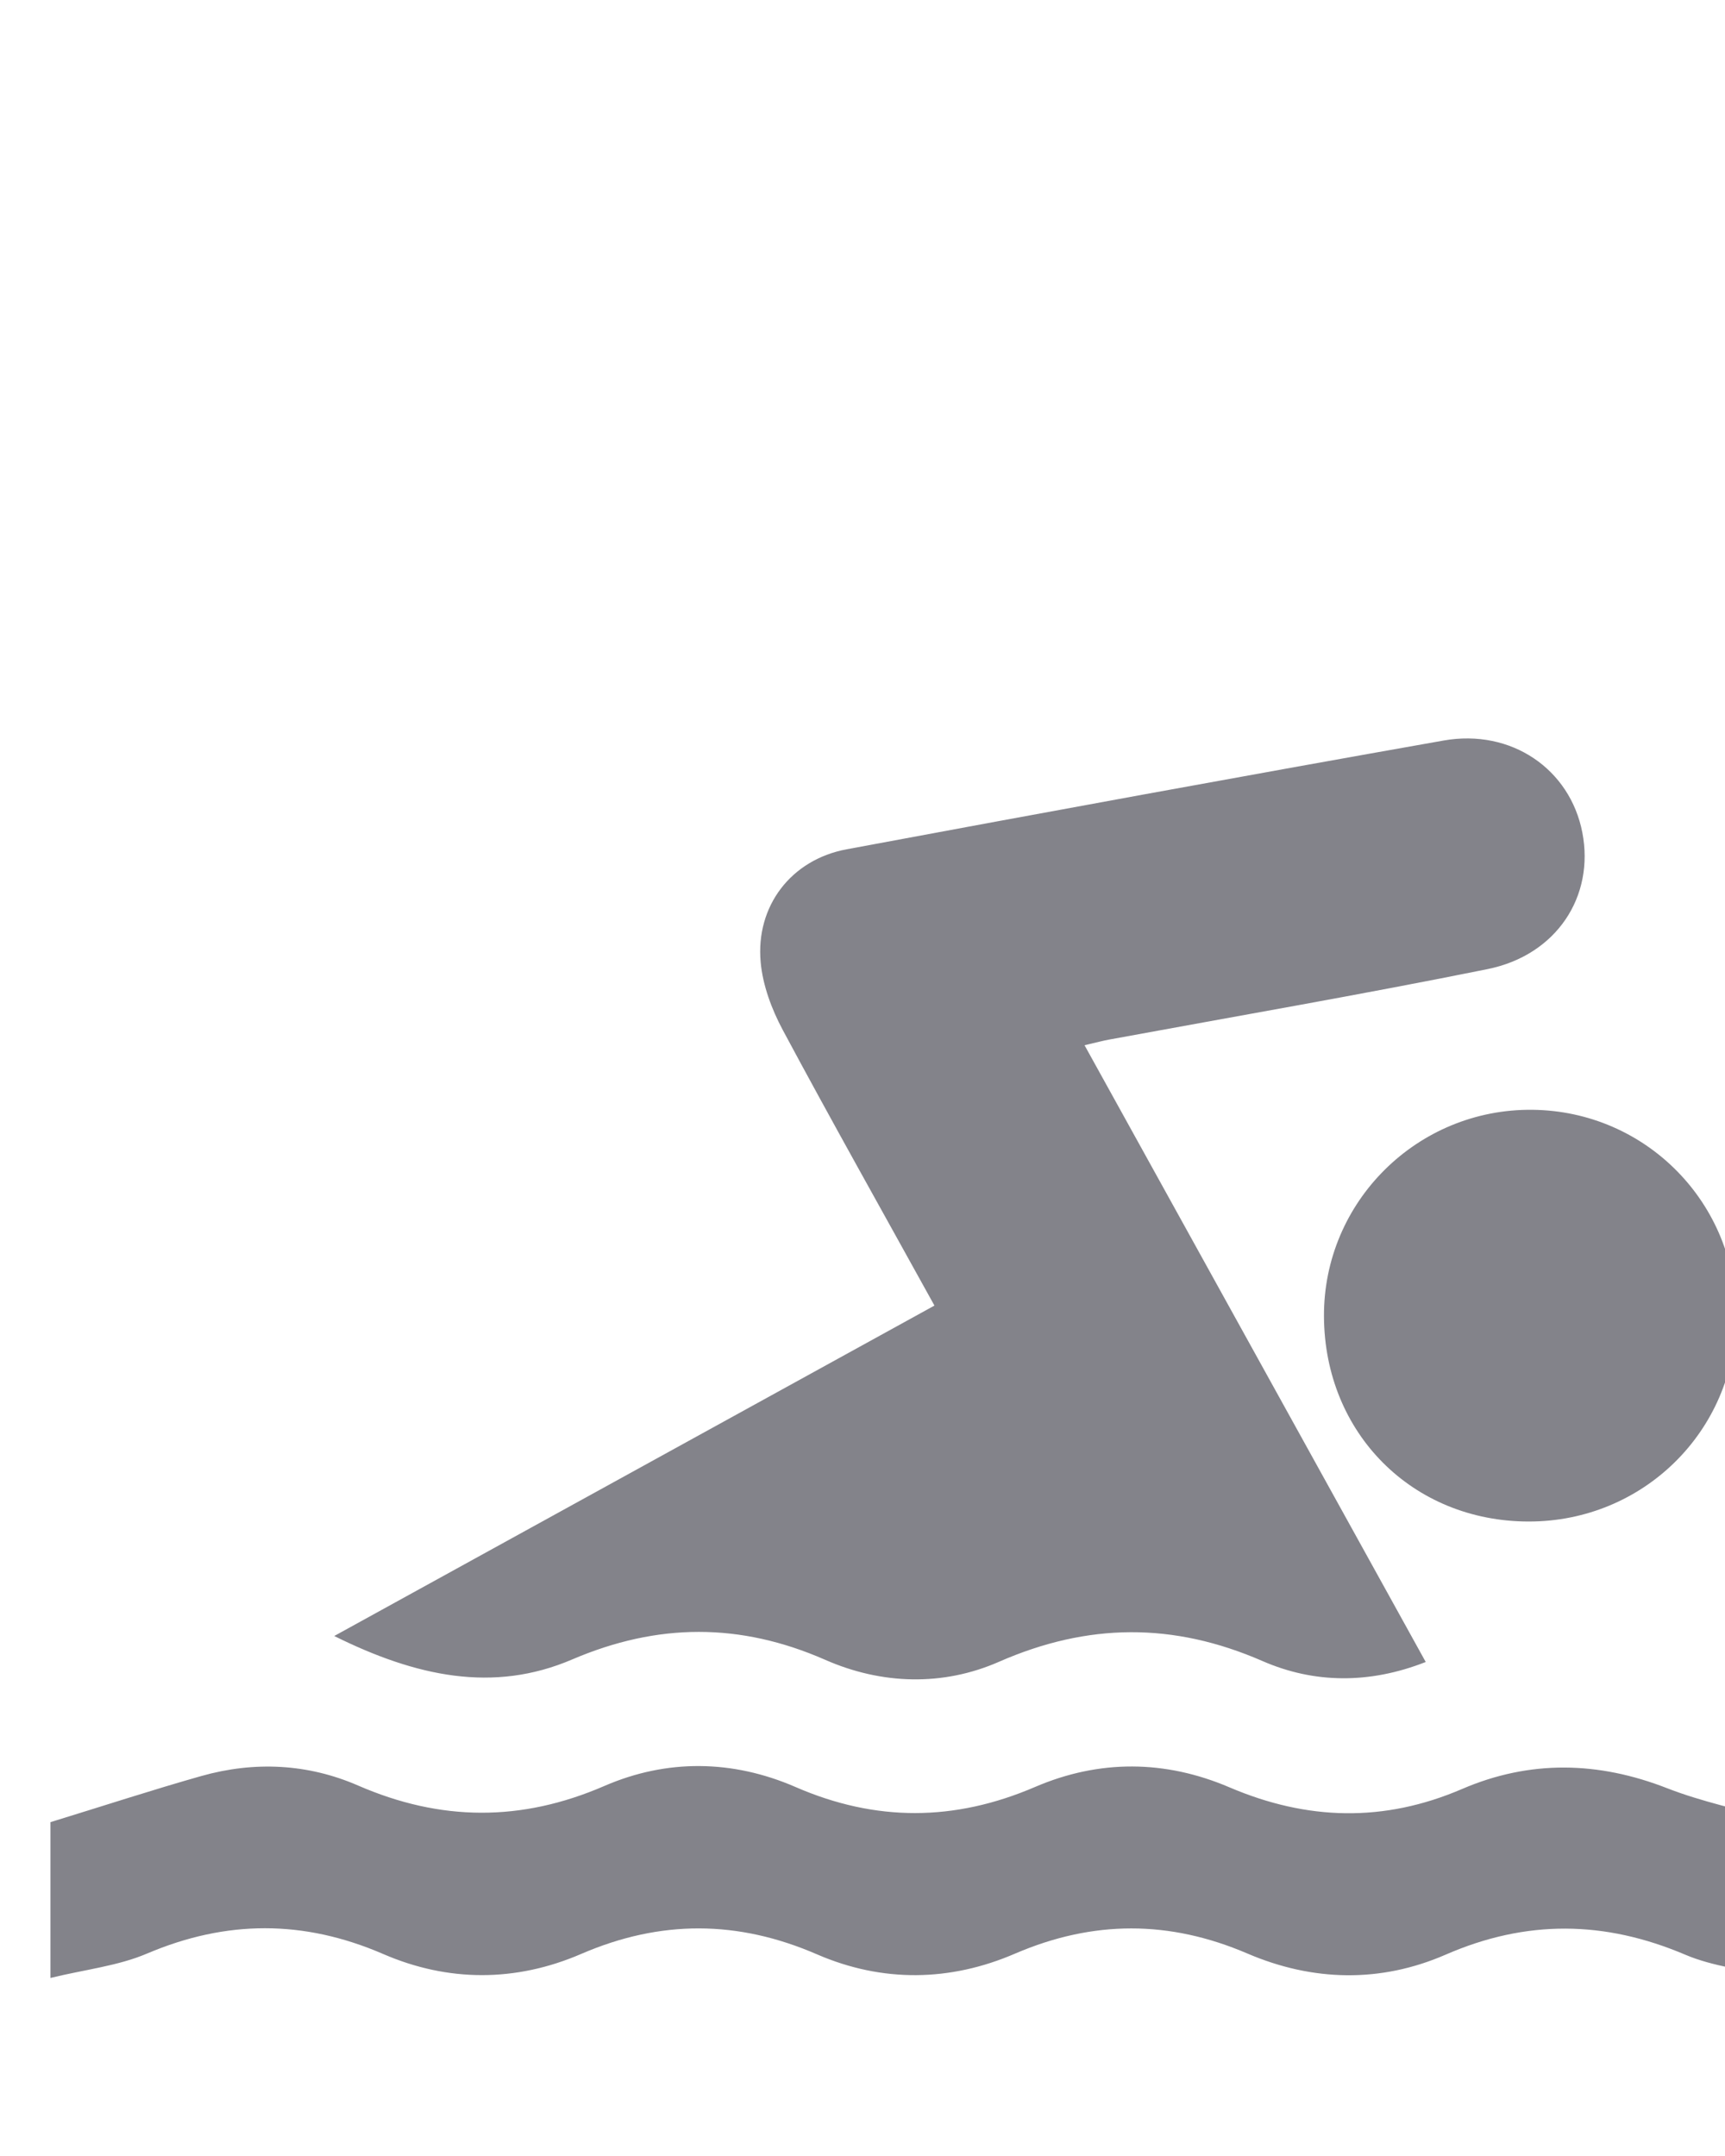 <?xml version="1.0" encoding="UTF-8" standalone="no"?>
<!-- Created with Inkscape (http://www.inkscape.org/) -->

<svg
   xmlns:dc="http://purl.org/dc/elements/1.1/"
   xmlns:cc="http://creativecommons.org/ns#"
   xmlns:rdf="http://www.w3.org/1999/02/22-rdf-syntax-ns#"
   xmlns:svg="http://www.w3.org/2000/svg"
   xmlns="http://www.w3.org/2000/svg"
   xmlns:sodipodi="http://sodipodi.sourceforge.net/DTD/sodipodi-0.dtd"
   xmlns:inkscape="http://www.inkscape.org/namespaces/inkscape"
   width="48"
   height="60"
   viewBox="0 0 12.7 15.875"
   version="1.1"
   id="svg5374"
   inkscape:version="0.92.1 r"
   sodipodi:docname="pool.svg">
  <defs
     id="defs5368" />
  <sodipodi:namedview
     id="base"
     pagecolor="#ffffff"
     bordercolor="#666666"
     borderopacity="1.0"
     inkscape:pageopacity="0.0"
     inkscape:pageshadow="2"
     inkscape:zoom="5.6"
     inkscape:cx="8.8185624"
     inkscape:cy="-6.0913824"
     inkscape:document-units="mm"
     inkscape:current-layer="layer1"
     showgrid="false"
     units="px"
     fit-margin-top="0"
     fit-margin-left="0"
     fit-margin-right="0"
     fit-margin-bottom="0"
     inkscape:window-width="1487"
     inkscape:window-height="866"
     inkscape:window-x="3"
     inkscape:window-y="3"
     inkscape:window-maximized="1" />
  <g
     inkscape:label="Layer 1"
     inkscape:groupmode="layer"
     id="layer1"
     transform="translate(-51.858,-60.408)">
    <g
       transform="matrix(0.265,0,0,0.265,-183.621,-1242.126)"
       id="g709">
      <path
         style="clip-rule:evenodd;fill:#83838a;fill-rule:evenodd"
         inkscape:connector-curvature="0"
         d="m 914.561,4951.499 c -1.461,-2.645 -2.863,-5.135 -4.211,-7.652 -0.31,-0.578 -0.559,-1.245 -0.617,-1.891 -0.141,-1.561 0.847,-2.848 2.388,-3.135 5.524,-1.029 11.051,-2.044 16.584,-3.022 1.887,-0.334 3.516,0.798 3.856,2.556 0.344,1.773 -0.713,3.406 -2.634,3.795 -3.497,0.707 -7.012,1.313 -10.518,1.959 -0.164,0.03 -0.326,0.074 -0.678,0.156 3.167,5.726 6.298,11.385 9.479,17.137 -1.573,0.619 -3.111,0.596 -4.537,-0.027 -2.478,-1.08 -4.847,-1.061 -7.318,0.021 -1.561,0.686 -3.261,0.635 -4.828,-0.054 -2.367,-1.038 -4.654,-1.028 -7.031,-0.01 -2.192,0.94 -4.343,0.474 -6.61,-0.652 5.607,-3.087 11.092,-6.107 16.675,-9.181 z"
         id="path703" />
      <path
         style="clip-rule:evenodd;fill:#83838a;fill-rule:evenodd"
         inkscape:connector-curvature="0"
         d="m 890.002,4970.188 c 0,-1.63 0,-3.026 0,-4.336 1.442,-0.442 2.808,-0.89 4.189,-1.281 1.475,-0.417 2.958,-0.345 4.356,0.263 2.295,0.998 4.534,1.014 6.843,0.013 1.74,-0.755 3.564,-0.73 5.31,0.028 2.234,0.973 4.423,0.959 6.655,0 1.785,-0.768 3.617,-0.754 5.403,0.01 2.159,0.922 4.289,0.98 6.461,0.046 1.884,-0.811 3.781,-0.771 5.7,-0.021 0.962,0.375 1.986,0.587 3.083,0.9 0,1.323 0,2.745 0,4.365 -0.923,-0.222 -1.805,-0.309 -2.584,-0.641 -2.237,-0.951 -4.412,-0.978 -6.653,-10e-4 -1.81,0.789 -3.69,0.748 -5.505,-0.029 -2.167,-0.93 -4.283,-0.934 -6.457,0 -1.806,0.781 -3.688,0.809 -5.505,0.021 -2.199,-0.954 -4.347,-0.964 -6.552,-0.011 -1.811,0.782 -3.691,0.787 -5.504,0 -2.203,-0.952 -4.351,-0.949 -6.558,-0.01 -0.805,0.343 -1.714,0.441 -2.682,0.677 z"
         id="path705" />
      <path
         style="clip-rule:evenodd;fill:#83838a;fill-rule:evenodd"
         inkscape:connector-curvature="0"
         d="m 931.075,4957.499 c -3.229,0 -5.676,-2.451 -5.692,-5.697 -0.017,-3.187 2.595,-5.777 5.791,-5.743 3.162,0.034 5.683,2.604 5.657,5.769 -0.026,3.155 -2.581,5.673 -5.756,5.671 z"
         id="path707" />
    </g>
  </g>
</svg>
